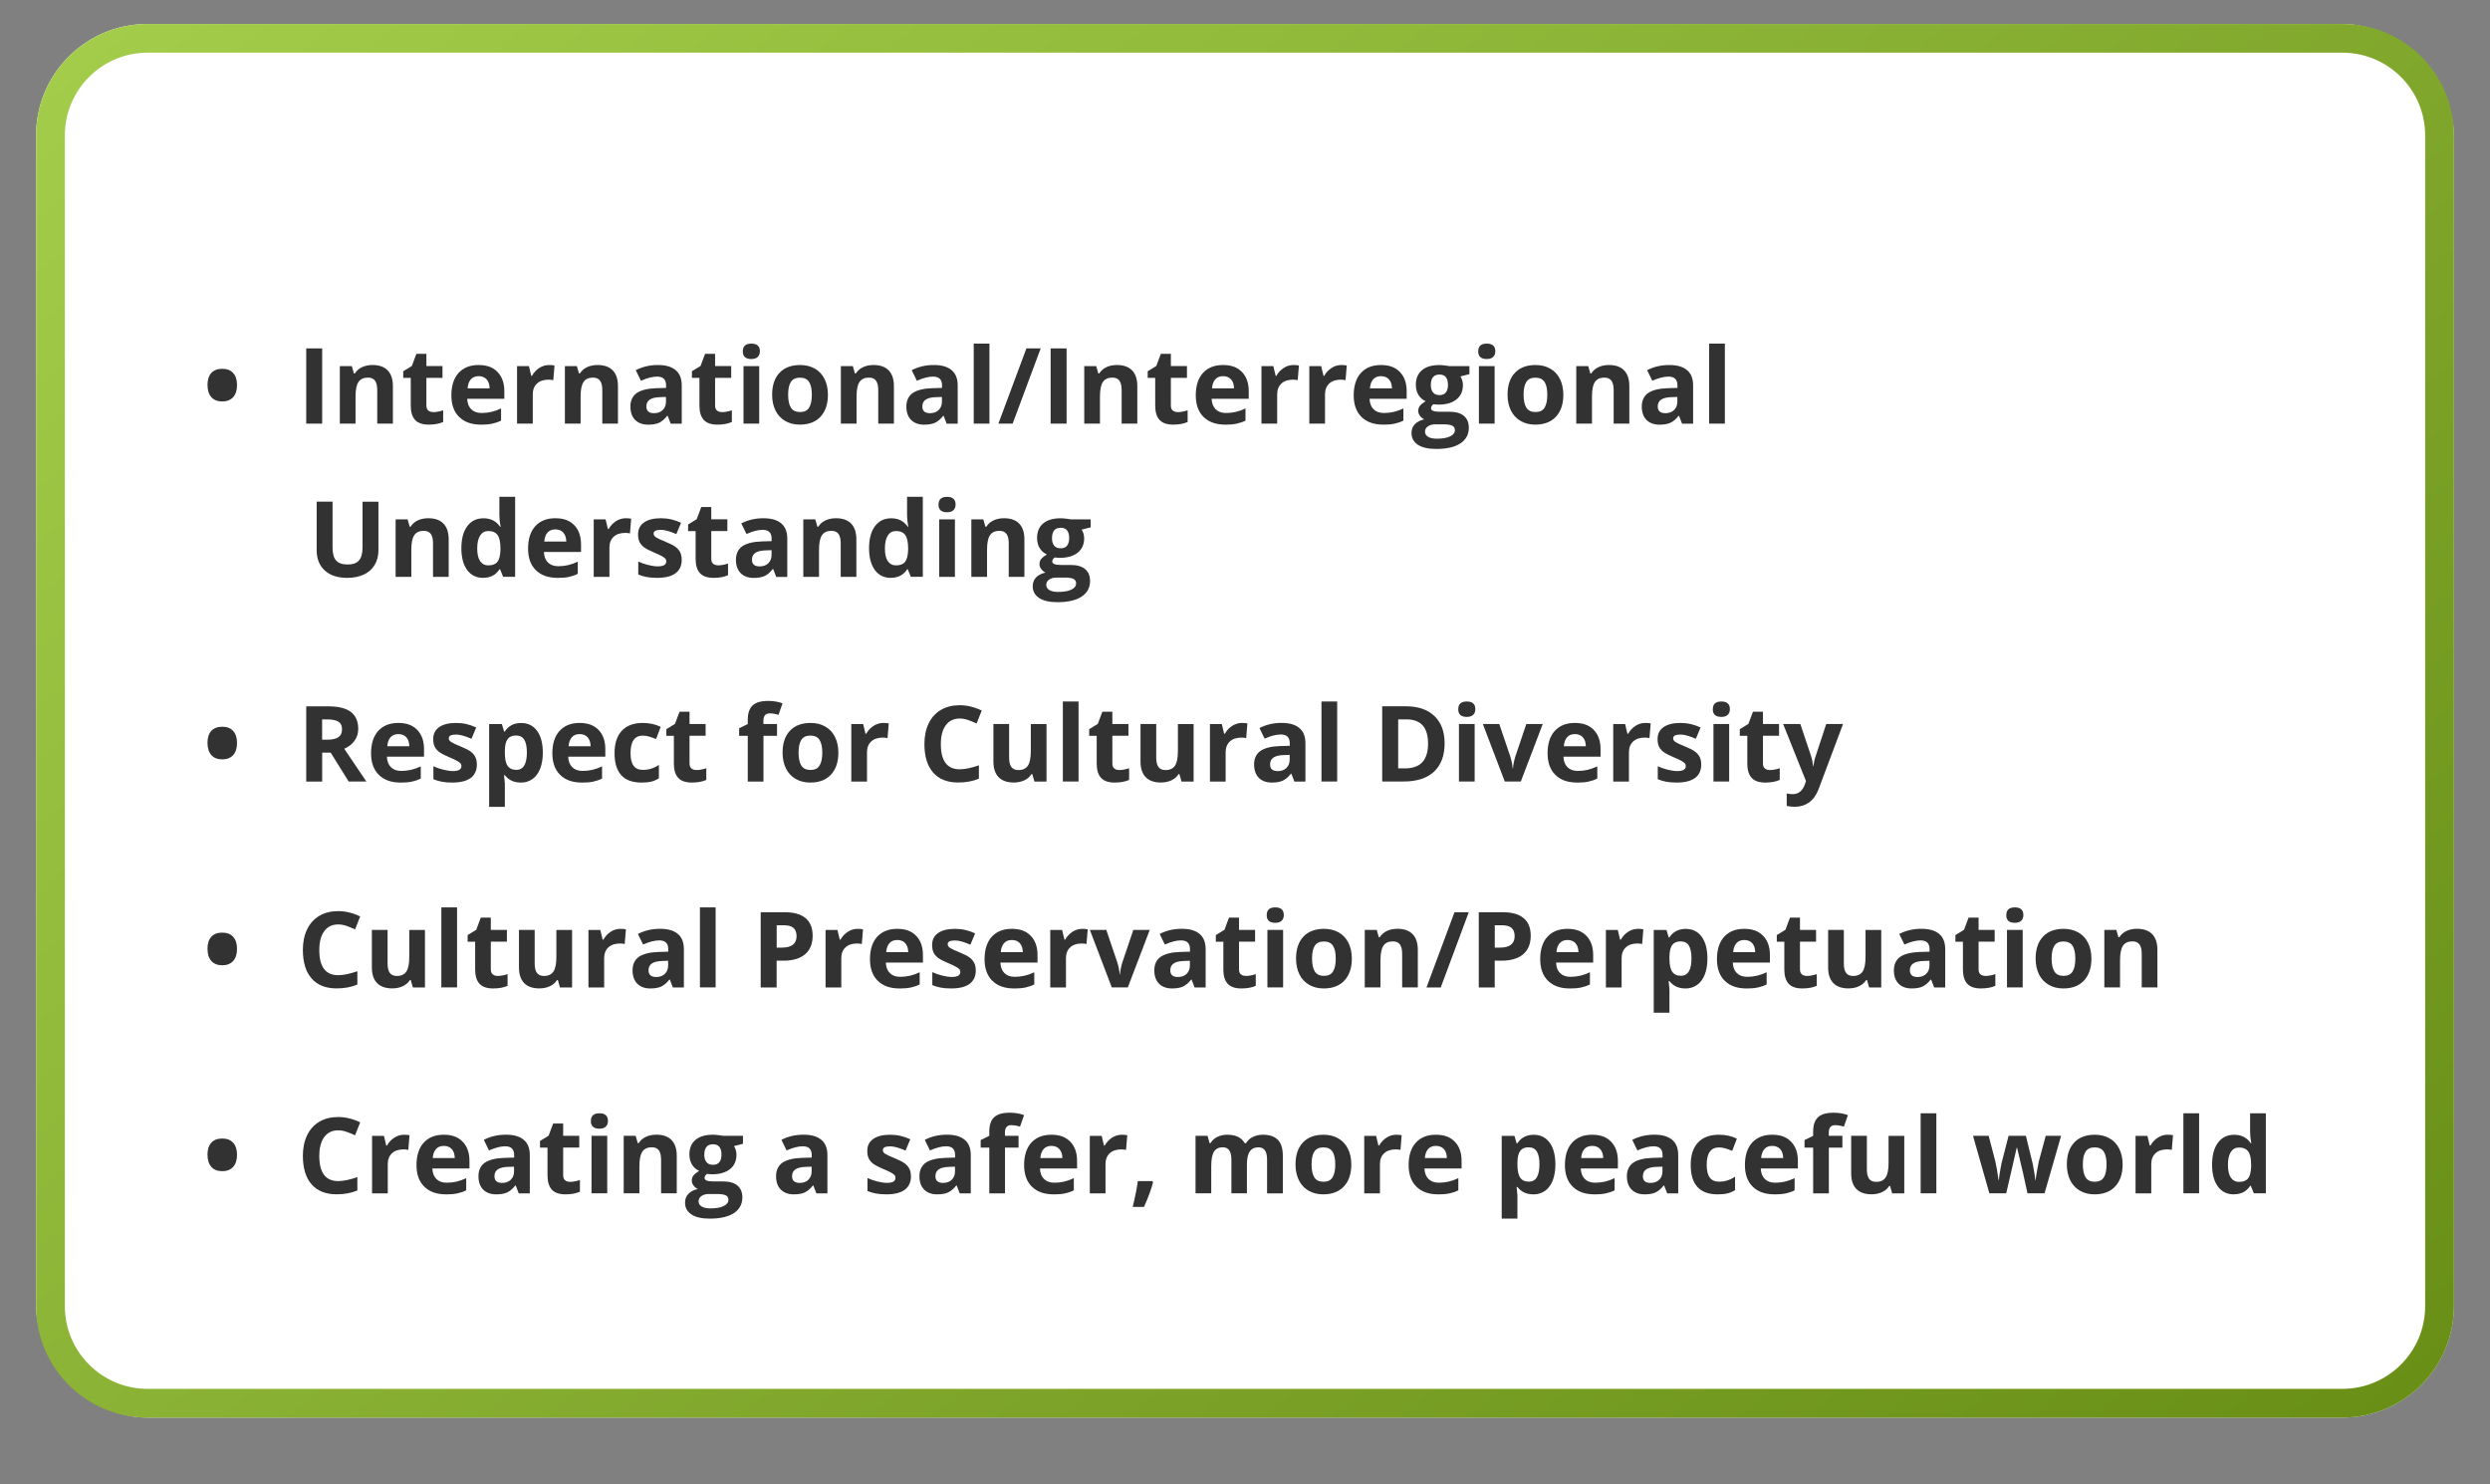 <?xml version="1.0" encoding="UTF-8"?><svg id="_レイヤー_1" xmlns="http://www.w3.org/2000/svg" xmlns:xlink="http://www.w3.org/1999/xlink" viewBox="0 0 520 310"><rect x="0" y="0" width="520" height="310" fill="#808080" stroke="none"/><defs><style>.cls-1{fill:url(#_名称未設定グラデーション_13);}.cls-1,.cls-2,.cls-3{stroke-width:0px;}.cls-2{fill:#323232;}.cls-3{fill:#fff;}</style><linearGradient id="_名称未設定グラデーション_13" x1="90.14" y1="-51.9" x2="429.86" y2="352.95" gradientUnits="userSpaceOnUse"><stop offset="0" stop-color="#a3cc4a"/><stop offset="1" stop-color="#698f17"/></linearGradient></defs><rect class="cls-3" x="7.53" y="5" width="504.93" height="291.05" rx="23.27" ry="23.27"/><path class="cls-1" d="M489.19,11c9.52,0,17.27,7.75,17.27,17.27v244.51c0,9.52-7.75,17.27-17.27,17.27H30.81c-9.52,0-17.27-7.75-17.27-17.27V28.27c0-9.52,7.75-17.27,17.27-17.27h458.39M489.19,5H30.81c-12.85,0-23.27,10.42-23.27,23.27v244.51c0,12.85,10.42,23.27,23.27,23.27h458.39c12.85,0,23.27-10.42,23.27-23.27V28.27c0-12.85-10.42-23.27-23.27-23.27h0Z"/><path class="cls-2" d="M43.33,80.43c0-1.1.26-1.95.79-2.53s1.29-.88,2.29-.88,1.74.29,2.28.88c.54.59.81,1.43.81,2.52s-.27,1.93-.81,2.53c-.54.59-1.3.89-2.27.89s-1.75-.3-2.28-.89c-.53-.6-.8-1.44-.8-2.53Z"/><path class="cls-2" d="M63.95,88.47v-15.71h3.33v15.71h-3.33Z"/><path class="cls-2" d="M82.06,88.47h-3.28v-7.01c0-.87-.15-1.52-.46-1.95-.31-.43-.8-.65-1.47-.65-.92,0-1.58.3-1.99.92-.41.61-.61,1.63-.61,3.04v5.65h-3.28v-12.01h2.5l.44,1.54h.18c.37-.58.87-1.02,1.51-1.32.64-.3,1.37-.45,2.19-.45,1.4,0,2.46.38,3.18,1.13s1.08,1.85,1.08,3.27v7.83Z"/><path class="cls-2" d="M90.49,86.07c.57,0,1.26-.12,2.06-.38v2.44c-.82.37-1.82.55-3.01.55-1.31,0-2.26-.33-2.86-.99-.6-.66-.9-1.65-.9-2.98v-5.79h-1.57v-1.39l1.8-1.1.95-2.54h2.09v2.56h3.36v2.46h-3.36v5.79c0,.47.13.81.39,1.03.26.22.61.33,1.04.33Z"/><path class="cls-2" d="M100.42,88.68c-1.93,0-3.44-.53-4.53-1.6-1.09-1.07-1.63-2.58-1.63-4.53s.5-3.57,1.51-4.67c1.01-1.1,2.4-1.65,4.17-1.65s3.02.48,3.96,1.45,1.42,2.3,1.42,4.01v1.59h-7.75c.04.93.31,1.66.83,2.18.52.52,1.24.79,2.17.79.72,0,1.41-.08,2.05-.23s1.32-.39,2.02-.72v2.54c-.57.29-1.19.5-1.84.64-.65.14-1.45.21-2.38.21ZM99.96,78.56c-.69,0-1.24.22-1.63.66-.39.44-.62,1.07-.68,1.88h4.6c-.01-.81-.23-1.43-.63-1.88-.41-.44-.96-.66-1.65-.66Z"/><path class="cls-2" d="M114.69,76.23c.44,0,.81.03,1.11.1l-.25,3.07c-.26-.07-.59-.11-.97-.11-1.05,0-1.86.27-2.44.81-.58.54-.88,1.29-.88,2.26v6.11h-3.28v-12.01h2.48l.48,2.02h.16c.37-.67.88-1.21,1.51-1.63.63-.41,1.32-.62,2.07-.62Z"/><path class="cls-2" d="M129.06,88.47h-3.28v-7.01c0-.87-.15-1.52-.46-1.95-.31-.43-.8-.65-1.47-.65-.92,0-1.58.3-1.99.92-.41.61-.61,1.63-.61,3.04v5.65h-3.28v-12.01h2.5l.44,1.54h.18c.37-.58.87-1.02,1.51-1.32.64-.3,1.37-.45,2.19-.45,1.4,0,2.46.38,3.18,1.13s1.08,1.85,1.08,3.27v7.83Z"/><path class="cls-2" d="M140.06,88.47l-.63-1.63h-.09c-.55.7-1.12,1.18-1.7,1.45-.58.27-1.34.4-2.28.4-1.15,0-2.06-.33-2.72-.99-.66-.66-.99-1.6-.99-2.81s.45-2.21,1.34-2.82c.89-.6,2.24-.94,4.03-1l2.08-.06v-.53c0-1.22-.62-1.83-1.87-1.83-.96,0-2.09.29-3.38.87l-1.08-2.21c1.38-.72,2.92-1.08,4.6-1.08s2.85.35,3.71,1.05c.86.7,1.29,1.77,1.29,3.2v8h-2.29ZM139.09,82.9l-1.27.04c-.95.03-1.66.2-2.13.52-.47.32-.7.79-.7,1.44,0,.92.53,1.39,1.59,1.39.76,0,1.37-.22,1.82-.66.45-.44.68-1.02.68-1.74v-.99Z"/><path class="cls-2" d="M150.78,86.07c.57,0,1.26-.12,2.06-.38v2.44c-.82.37-1.82.55-3.01.55-1.31,0-2.26-.33-2.86-.99-.6-.66-.9-1.65-.9-2.98v-5.79h-1.57v-1.39l1.8-1.1.95-2.54h2.09v2.56h3.36v2.46h-3.36v5.79c0,.47.13.81.39,1.03.26.22.61.33,1.04.33Z"/><path class="cls-2" d="M155.13,73.36c0-1.07.59-1.6,1.78-1.6s1.78.53,1.78,1.6c0,.51-.15.9-.45,1.19-.3.28-.74.43-1.34.43-1.19,0-1.78-.54-1.78-1.61ZM158.55,88.47h-3.28v-12.01h3.28v12.01Z"/><path class="cls-2" d="M172.9,82.44c0,1.96-.52,3.48-1.55,4.59-1.03,1.1-2.47,1.65-4.31,1.65-1.15,0-2.17-.25-3.05-.76-.88-.5-1.56-1.23-2.03-2.17s-.71-2.05-.71-3.31c0-1.96.51-3.49,1.54-4.58,1.02-1.09,2.46-1.63,4.32-1.63,1.15,0,2.17.25,3.05.75.88.5,1.56,1.22,2.03,2.16.47.94.71,2.04.71,3.3ZM164.59,82.44c0,1.19.2,2.09.58,2.7.39.61,1.03.91,1.91.91s1.5-.3,1.89-.91c.38-.61.57-1.51.57-2.7s-.19-2.08-.58-2.68c-.39-.59-1.02-.89-1.9-.89s-1.5.29-1.89.88c-.39.59-.58,1.48-.58,2.68Z"/><path class="cls-2" d="M186.69,88.47h-3.28v-7.01c0-.87-.15-1.52-.46-1.95-.31-.43-.8-.65-1.47-.65-.92,0-1.58.3-1.99.92-.41.61-.61,1.63-.61,3.04v5.65h-3.28v-12.01h2.5l.44,1.54h.18c.37-.58.87-1.02,1.51-1.32.64-.3,1.37-.45,2.19-.45,1.4,0,2.46.38,3.18,1.13s1.08,1.85,1.08,3.27v7.83Z"/><path class="cls-2" d="M197.69,88.47l-.63-1.63h-.09c-.55.7-1.12,1.18-1.7,1.45-.58.27-1.34.4-2.28.4-1.15,0-2.06-.33-2.72-.99-.66-.66-.99-1.6-.99-2.81s.45-2.21,1.34-2.82c.89-.6,2.24-.94,4.03-1l2.08-.06v-.53c0-1.22-.62-1.83-1.87-1.83-.96,0-2.09.29-3.38.87l-1.08-2.21c1.38-.72,2.92-1.08,4.6-1.08s2.85.35,3.71,1.05c.86.7,1.29,1.77,1.29,3.2v8h-2.29ZM196.72,82.9l-1.27.04c-.95.03-1.66.2-2.13.52-.47.32-.7.79-.7,1.44,0,.92.53,1.39,1.59,1.39.76,0,1.37-.22,1.82-.66.45-.44.68-1.02.68-1.74v-.99Z"/><path class="cls-2" d="M206.63,88.47h-3.28v-16.71h3.28v16.71Z"/><path class="cls-2" d="M217.33,72.76l-5.85,15.71h-2.98l5.85-15.71h2.98Z"/><path class="cls-2" d="M219.41,88.47v-15.71h3.33v15.71h-3.33Z"/><path class="cls-2" d="M237.52,88.47h-3.28v-7.01c0-.87-.15-1.52-.46-1.95-.31-.43-.8-.65-1.47-.65-.92,0-1.58.3-1.99.92-.41.61-.61,1.63-.61,3.04v5.65h-3.28v-12.01h2.5l.44,1.54h.18c.37-.58.87-1.02,1.51-1.32.64-.3,1.37-.45,2.19-.45,1.4,0,2.46.38,3.18,1.13s1.08,1.85,1.08,3.27v7.83Z"/><path class="cls-2" d="M245.96,86.07c.57,0,1.26-.12,2.06-.38v2.44c-.82.37-1.82.55-3.01.55-1.31,0-2.26-.33-2.86-.99-.6-.66-.9-1.65-.9-2.98v-5.79h-1.57v-1.39l1.8-1.1.95-2.54h2.09v2.56h3.36v2.46h-3.36v5.79c0,.47.13.81.39,1.03.26.22.61.33,1.04.33Z"/><path class="cls-2" d="M255.88,88.68c-1.93,0-3.44-.53-4.53-1.6-1.09-1.07-1.63-2.58-1.63-4.53s.5-3.57,1.51-4.67c1.01-1.1,2.4-1.65,4.17-1.65s3.02.48,3.96,1.45,1.42,2.3,1.42,4.01v1.59h-7.75c.04.93.31,1.66.83,2.18.52.52,1.24.79,2.17.79.72,0,1.41-.08,2.05-.23s1.32-.39,2.02-.72v2.54c-.57.29-1.19.5-1.84.64-.65.14-1.45.21-2.38.21ZM255.42,78.56c-.69,0-1.24.22-1.63.66-.39.44-.62,1.07-.68,1.88h4.6c-.01-.81-.23-1.43-.63-1.88-.41-.44-.96-.66-1.65-.66Z"/><path class="cls-2" d="M270.15,76.23c.44,0,.81.03,1.11.1l-.25,3.07c-.26-.07-.59-.11-.97-.11-1.05,0-1.86.27-2.44.81-.58.54-.88,1.29-.88,2.26v6.11h-3.28v-12.01h2.48l.48,2.02h.16c.37-.67.88-1.21,1.51-1.63.63-.41,1.32-.62,2.07-.62Z"/><path class="cls-2" d="M280.14,76.23c.44,0,.81.03,1.11.1l-.25,3.07c-.26-.07-.59-.11-.97-.11-1.05,0-1.86.27-2.44.81-.58.54-.88,1.29-.88,2.26v6.11h-3.28v-12.01h2.48l.48,2.02h.16c.37-.67.88-1.21,1.51-1.63.63-.41,1.32-.62,2.07-.62Z"/><path class="cls-2" d="M288.86,88.68c-1.93,0-3.44-.53-4.53-1.6-1.09-1.07-1.63-2.58-1.63-4.53s.5-3.57,1.51-4.67c1.01-1.1,2.4-1.65,4.17-1.65s3.02.48,3.96,1.45,1.42,2.3,1.42,4.01v1.59h-7.75c.04.93.31,1.66.83,2.18.52.52,1.24.79,2.17.79.72,0,1.41-.08,2.05-.23s1.32-.39,2.02-.72v2.54c-.57.29-1.19.5-1.84.64-.65.14-1.45.21-2.38.21ZM288.4,78.56c-.69,0-1.24.22-1.63.66-.39.44-.62,1.07-.68,1.88h4.6c-.01-.81-.23-1.43-.63-1.88-.41-.44-.96-.66-1.65-.66Z"/><path class="cls-2" d="M306.87,76.46v1.67l-1.88.48c.34.54.52,1.14.52,1.8,0,1.29-.45,2.29-1.35,3.01-.9.72-2.15,1.08-3.74,1.08l-.59-.03-.48-.05c-.34.26-.5.54-.5.86,0,.47.6.71,1.8.71h2.04c1.32,0,2.32.28,3.01.85.69.57,1.04,1.4,1.04,2.49,0,1.4-.59,2.49-1.76,3.27-1.17.77-2.85,1.16-5.04,1.16-1.68,0-2.96-.29-3.84-.88-.88-.58-1.33-1.4-1.33-2.46,0-.72.23-1.33.68-1.81.45-.49,1.11-.83,1.99-1.04-.34-.14-.63-.38-.88-.7s-.38-.67-.38-1.04c0-.46.13-.84.4-1.14.26-.3.65-.6,1.15-.9-.63-.27-1.13-.71-1.5-1.31-.37-.6-.55-1.31-.55-2.13,0-1.31.43-2.32,1.28-3.04.85-.72,2.07-1.07,3.65-1.07.34,0,.74.03,1.2.09.46.06.76.11.89.13h4.19ZM297.6,90.17c0,.45.22.81.65,1.06.43.26,1.04.39,1.82.39,1.17,0,2.09-.16,2.76-.48s1-.76,1-1.32c0-.45-.2-.76-.59-.94s-1-.26-1.83-.26h-1.7c-.6,0-1.1.14-1.51.42-.41.28-.61.66-.61,1.12ZM298.8,80.39c0,.65.15,1.17.45,1.55.3.38.75.57,1.36.57s1.07-.19,1.35-.57c.29-.38.43-.89.43-1.55,0-1.45-.59-2.17-1.78-2.17s-1.8.72-1.8,2.17Z"/><path class="cls-2" d="M308.71,73.36c0-1.07.59-1.6,1.78-1.6s1.78.53,1.78,1.6c0,.51-.15.9-.45,1.19-.3.28-.74.43-1.34.43-1.19,0-1.78-.54-1.78-1.61ZM312.13,88.47h-3.28v-12.01h3.28v12.01Z"/><path class="cls-2" d="M326.48,82.44c0,1.96-.52,3.48-1.55,4.59-1.03,1.1-2.47,1.65-4.31,1.65-1.15,0-2.17-.25-3.05-.76-.88-.5-1.56-1.23-2.03-2.17s-.71-2.05-.71-3.31c0-1.96.51-3.49,1.54-4.58,1.02-1.09,2.46-1.63,4.32-1.63,1.15,0,2.17.25,3.05.75.88.5,1.56,1.22,2.03,2.16.47.94.71,2.04.71,3.3ZM318.18,82.44c0,1.19.2,2.09.58,2.7.39.61,1.03.91,1.91.91s1.5-.3,1.89-.91c.38-.61.57-1.51.57-2.7s-.19-2.08-.58-2.68c-.39-.59-1.02-.89-1.9-.89s-1.5.29-1.89.88c-.39.59-.58,1.48-.58,2.68Z"/><path class="cls-2" d="M340.27,88.47h-3.28v-7.01c0-.87-.15-1.52-.46-1.95-.31-.43-.8-.65-1.47-.65-.92,0-1.58.3-1.99.92-.41.61-.61,1.63-.61,3.04v5.65h-3.28v-12.01h2.5l.44,1.54h.18c.37-.58.87-1.02,1.51-1.32.64-.3,1.37-.45,2.19-.45,1.4,0,2.46.38,3.18,1.13s1.08,1.85,1.08,3.27v7.83Z"/><path class="cls-2" d="M351.27,88.47l-.63-1.63h-.09c-.55.7-1.12,1.18-1.7,1.45-.58.27-1.34.4-2.28.4-1.15,0-2.06-.33-2.72-.99-.66-.66-.99-1.6-.99-2.81s.45-2.21,1.34-2.82c.89-.6,2.24-.94,4.03-1l2.08-.06v-.53c0-1.22-.62-1.83-1.87-1.83-.96,0-2.09.29-3.38.87l-1.08-2.21c1.38-.72,2.92-1.08,4.6-1.08s2.85.35,3.71,1.05c.86.7,1.29,1.77,1.29,3.2v8h-2.29ZM350.3,82.9l-1.27.04c-.95.03-1.66.2-2.13.52-.47.32-.7.79-.7,1.44,0,.92.53,1.39,1.59,1.39.76,0,1.37-.22,1.82-.66.45-.44.68-1.02.68-1.74v-.99Z"/><path class="cls-2" d="M360.21,88.47h-3.28v-16.71h3.28v16.71Z"/><path class="cls-2" d="M79.03,104.76v10.16c0,1.16-.26,2.18-.78,3.05-.52.88-1.27,1.54-2.25,2.01-.98.46-2.14.7-3.48.7-2.02,0-3.59-.52-4.71-1.55-1.12-1.03-1.68-2.45-1.68-4.25v-10.12h3.32v9.62c0,1.21.24,2.1.73,2.66.49.56,1.29.85,2.42.85s1.88-.29,2.37-.85c.49-.57.74-1.46.74-2.68v-9.59h3.32Z"/><path class="cls-2" d="M93.71,120.47h-3.28v-7.01c0-.87-.15-1.52-.46-1.95-.31-.43-.8-.65-1.47-.65-.92,0-1.58.3-1.99.92-.41.61-.61,1.63-.61,3.04v5.65h-3.28v-12.01h2.5l.44,1.54h.18c.37-.58.87-1.02,1.51-1.32.64-.3,1.37-.45,2.19-.45,1.4,0,2.46.38,3.18,1.13s1.08,1.85,1.08,3.27v7.83Z"/><path class="cls-2" d="M100.88,120.68c-1.41,0-2.52-.55-3.32-1.64-.81-1.1-1.21-2.62-1.21-4.55s.41-3.5,1.23-4.6c.82-1.1,1.95-1.65,3.39-1.65,1.51,0,2.66.59,3.46,1.76h.11c-.17-.9-.25-1.69-.25-2.4v-3.85h3.29v16.71h-2.51l-.63-1.56h-.14c-.75,1.18-1.88,1.77-3.41,1.77ZM102.03,118.07c.84,0,1.45-.24,1.84-.73.39-.49.6-1.31.64-2.48v-.35c0-1.29-.2-2.21-.6-2.77-.4-.56-1.04-.84-1.94-.84-.73,0-1.3.31-1.7.93-.4.62-.61,1.52-.61,2.7s.2,2.07.61,2.66c.41.59.99.89,1.75.89Z"/><path class="cls-2" d="M116.44,120.68c-1.93,0-3.44-.53-4.53-1.6-1.09-1.07-1.63-2.58-1.63-4.53s.5-3.57,1.51-4.67c1.01-1.1,2.4-1.65,4.17-1.65s3.02.48,3.96,1.45,1.42,2.3,1.42,4.01v1.59h-7.75c.04.93.31,1.66.83,2.18.52.52,1.24.79,2.17.79.72,0,1.41-.08,2.05-.23s1.32-.39,2.02-.72v2.54c-.57.29-1.19.5-1.84.64-.65.14-1.45.21-2.38.21ZM115.97,110.56c-.69,0-1.24.22-1.63.66-.39.44-.62,1.07-.68,1.88h4.6c-.01-.81-.23-1.43-.63-1.88-.41-.44-.96-.66-1.65-.66Z"/><path class="cls-2" d="M130.7,108.23c.44,0,.81.03,1.11.1l-.25,3.07c-.26-.07-.59-.11-.97-.11-1.05,0-1.86.27-2.44.81-.58.54-.88,1.29-.88,2.26v6.11h-3.28v-12.01h2.48l.48,2.02h.16c.37-.67.88-1.21,1.51-1.63.63-.41,1.32-.62,2.07-.62Z"/><path class="cls-2" d="M142.37,116.9c0,1.23-.43,2.17-1.28,2.81-.86.64-2.14.97-3.84.97-.87,0-1.62-.06-2.23-.18-.62-.12-1.19-.29-1.73-.52v-2.71c.61.29,1.29.53,2.06.72.76.19,1.43.29,2.01.29,1.19,0,1.78-.34,1.78-1.03,0-.26-.08-.47-.24-.63-.16-.16-.43-.34-.82-.55-.39-.2-.9-.44-1.55-.71-.92-.39-1.6-.75-2.04-1.07-.43-.33-.75-.71-.95-1.13-.2-.43-.29-.95-.29-1.57,0-1.07.41-1.89,1.24-2.48.83-.58,2-.88,3.52-.88s2.85.31,4.22.95l-.99,2.36c-.6-.26-1.16-.47-1.69-.63-.52-.16-1.06-.25-1.6-.25-.97,0-1.45.26-1.45.78,0,.29.16.55.47.76.31.21.99.53,2.05.96.94.38,1.63.73,2.06,1.06.44.33.76.71.97,1.14s.31.94.31,1.54Z"/><path class="cls-2" d="M149.98,118.07c.57,0,1.26-.12,2.06-.38v2.44c-.82.37-1.82.55-3.01.55-1.31,0-2.26-.33-2.86-.99-.6-.66-.9-1.65-.9-2.98v-5.79h-1.57v-1.39l1.8-1.1.95-2.54h2.09v2.56h3.36v2.46h-3.36v5.79c0,.47.13.81.39,1.03.26.22.61.33,1.04.33Z"/><path class="cls-2" d="M162.1,120.47l-.63-1.63h-.09c-.55.7-1.12,1.18-1.7,1.45-.58.27-1.34.4-2.28.4-1.15,0-2.06-.33-2.72-.99-.66-.66-.99-1.6-.99-2.81s.45-2.21,1.34-2.82c.89-.6,2.24-.94,4.03-1l2.08-.06v-.53c0-1.22-.62-1.83-1.87-1.83-.96,0-2.09.29-3.38.87l-1.08-2.21c1.38-.72,2.92-1.08,4.6-1.08s2.85.35,3.71,1.05c.86.7,1.29,1.77,1.29,3.2v8h-2.29ZM161.14,114.9l-1.27.04c-.95.03-1.66.2-2.13.52-.47.32-.7.79-.7,1.44,0,.92.53,1.39,1.59,1.39.76,0,1.37-.22,1.82-.66.45-.44.68-1.02.68-1.74v-.99Z"/><path class="cls-2" d="M178.85,120.47h-3.28v-7.01c0-.87-.15-1.52-.46-1.95-.31-.43-.8-.65-1.47-.65-.92,0-1.58.3-1.99.92-.41.61-.61,1.63-.61,3.04v5.65h-3.28v-12.01h2.5l.44,1.54h.18c.37-.58.87-1.02,1.51-1.32.64-.3,1.37-.45,2.19-.45,1.4,0,2.46.38,3.18,1.13s1.08,1.85,1.08,3.27v7.83Z"/><path class="cls-2" d="M186.02,120.68c-1.41,0-2.52-.55-3.32-1.64-.81-1.1-1.21-2.62-1.21-4.55s.41-3.5,1.23-4.6c.82-1.1,1.95-1.65,3.39-1.65,1.51,0,2.66.59,3.46,1.76h.11c-.17-.9-.25-1.69-.25-2.4v-3.85h3.29v16.71h-2.51l-.63-1.56h-.14c-.75,1.18-1.88,1.77-3.41,1.77ZM187.17,118.07c.84,0,1.45-.24,1.84-.73.39-.49.6-1.31.64-2.48v-.35c0-1.29-.2-2.21-.6-2.77-.4-.56-1.04-.84-1.94-.84-.73,0-1.3.31-1.7.93-.4.62-.61,1.52-.61,2.7s.2,2.07.61,2.66c.41.59.99.89,1.75.89Z"/><path class="cls-2" d="M196,105.36c0-1.07.59-1.6,1.78-1.6s1.78.53,1.78,1.6c0,.51-.15.9-.45,1.19-.3.28-.74.43-1.34.43-1.19,0-1.78-.54-1.78-1.61ZM199.42,120.47h-3.28v-12.01h3.28v12.01Z"/><path class="cls-2" d="M213.94,120.47h-3.28v-7.01c0-.87-.15-1.52-.46-1.95-.31-.43-.8-.65-1.47-.65-.92,0-1.58.3-1.99.92-.41.61-.61,1.63-.61,3.04v5.65h-3.28v-12.01h2.5l.44,1.54h.18c.37-.58.87-1.02,1.51-1.32.64-.3,1.37-.45,2.19-.45,1.4,0,2.46.38,3.18,1.13s1.08,1.85,1.08,3.27v7.83Z"/><path class="cls-2" d="M227.77,108.46v1.67l-1.88.48c.34.54.52,1.14.52,1.8,0,1.29-.45,2.29-1.35,3.01-.9.72-2.15,1.08-3.74,1.08l-.59-.03-.48-.05c-.34.26-.5.54-.5.86,0,.47.6.71,1.8.71h2.04c1.32,0,2.32.28,3.01.85.69.57,1.04,1.4,1.04,2.49,0,1.4-.59,2.49-1.76,3.27-1.17.77-2.85,1.16-5.04,1.16-1.68,0-2.96-.29-3.84-.88-.88-.58-1.33-1.4-1.33-2.46,0-.72.23-1.33.68-1.81.45-.49,1.11-.83,1.99-1.04-.34-.14-.63-.38-.88-.7s-.38-.67-.38-1.04c0-.46.13-.84.4-1.14.26-.3.65-.6,1.15-.9-.63-.27-1.13-.71-1.5-1.31-.37-.6-.55-1.31-.55-2.13,0-1.31.43-2.32,1.28-3.04.85-.72,2.07-1.07,3.65-1.07.34,0,.74.03,1.2.09.46.06.76.11.89.13h4.19ZM218.5,122.17c0,.45.22.81.65,1.06.43.26,1.04.39,1.82.39,1.17,0,2.09-.16,2.76-.48s1-.76,1-1.32c0-.45-.2-.76-.59-.94s-1-.26-1.83-.26h-1.7c-.6,0-1.1.14-1.51.42-.41.28-.61.66-.61,1.12ZM219.69,112.39c0,.65.15,1.17.45,1.55.3.38.75.57,1.36.57s1.07-.19,1.35-.57c.29-.38.43-.89.43-1.55,0-1.45-.59-2.17-1.78-2.17s-1.8.72-1.8,2.17Z"/><path class="cls-2" d="M43.33,155.18c0-1.1.26-1.95.79-2.53s1.29-.88,2.29-.88,1.74.29,2.28.88c.54.59.81,1.43.81,2.52s-.27,1.93-.81,2.53c-.54.59-1.3.89-2.27.89s-1.75-.3-2.28-.89c-.53-.6-.8-1.44-.8-2.53Z"/><path class="cls-2" d="M67.28,157.19v6.03h-3.33v-15.71h4.58c2.13,0,3.71.39,4.74,1.17s1.54,1.96,1.54,3.54c0,.92-.25,1.75-.76,2.46-.51.72-1.23,1.29-2.16,1.69,2.36,3.53,3.9,5.81,4.62,6.84h-3.7l-3.75-6.03h-1.77ZM67.28,154.48h1.07c1.05,0,1.83-.18,2.33-.53.5-.35.75-.9.75-1.65s-.26-1.27-.77-1.59c-.51-.31-1.3-.47-2.38-.47h-1.01v4.24Z"/><path class="cls-2" d="M83.65,163.43c-1.93,0-3.44-.53-4.53-1.6-1.09-1.07-1.63-2.58-1.63-4.53s.5-3.57,1.51-4.67c1.01-1.1,2.4-1.65,4.17-1.65s3.02.48,3.96,1.45,1.42,2.3,1.42,4.01v1.59h-7.75c.04.93.31,1.66.83,2.18.52.52,1.24.79,2.17.79.72,0,1.41-.08,2.05-.23s1.32-.39,2.02-.72v2.54c-.57.29-1.19.5-1.84.64-.65.14-1.45.21-2.38.21ZM83.19,153.31c-.69,0-1.24.22-1.63.66-.39.44-.62,1.07-.68,1.88h4.6c-.01-.81-.23-1.43-.63-1.88-.41-.44-.96-.66-1.65-.66Z"/><path class="cls-2" d="M99.59,159.65c0,1.23-.43,2.17-1.28,2.81-.86.64-2.14.97-3.84.97-.87,0-1.62-.06-2.23-.18-.62-.12-1.19-.29-1.73-.52v-2.71c.61.29,1.29.53,2.06.72.76.19,1.43.29,2.01.29,1.19,0,1.78-.34,1.78-1.03,0-.26-.08-.47-.24-.63-.16-.16-.43-.34-.82-.55-.39-.2-.9-.44-1.55-.71-.92-.39-1.6-.75-2.04-1.07-.43-.33-.75-.71-.95-1.13-.2-.43-.29-.95-.29-1.57,0-1.07.41-1.89,1.24-2.48.83-.58,2-.88,3.52-.88s2.85.31,4.22.95l-.99,2.36c-.6-.26-1.16-.47-1.69-.63-.52-.16-1.06-.25-1.6-.25-.97,0-1.45.26-1.45.78,0,.29.16.55.47.76.31.21.99.53,2.05.96.94.38,1.63.73,2.06,1.06.44.33.76.71.97,1.14s.31.94.31,1.54Z"/><path class="cls-2" d="M108.75,163.43c-1.41,0-2.52-.51-3.32-1.54h-.17c.11,1,.17,1.58.17,1.74v4.87h-3.28v-17.29h2.66l.46,1.56h.15c.77-1.19,1.9-1.78,3.41-1.78,1.42,0,2.53.55,3.33,1.64s1.2,2.62,1.2,4.57c0,1.28-.19,2.39-.56,3.34-.38.95-.91,1.67-1.61,2.16s-1.51.74-2.45.74ZM107.78,153.6c-.81,0-1.4.25-1.77.75s-.57,1.32-.58,2.46v.36c0,1.29.19,2.21.58,2.77.38.56.99.84,1.82.84,1.47,0,2.2-1.21,2.2-3.63,0-1.18-.18-2.07-.54-2.66-.36-.59-.93-.88-1.7-.88Z"/><path class="cls-2" d="M121.51,163.43c-1.93,0-3.44-.53-4.53-1.6-1.09-1.07-1.63-2.58-1.63-4.53s.5-3.57,1.51-4.67c1.01-1.1,2.4-1.65,4.17-1.65s3.02.48,3.96,1.45,1.42,2.3,1.42,4.01v1.59h-7.75c.04.93.31,1.66.83,2.18.52.52,1.24.79,2.17.79.72,0,1.41-.08,2.05-.23s1.32-.39,2.02-.72v2.54c-.57.29-1.19.5-1.84.64-.65.14-1.45.21-2.38.21ZM121.05,153.31c-.69,0-1.24.22-1.63.66-.39.44-.62,1.07-.68,1.88h4.6c-.01-.81-.23-1.43-.63-1.88-.41-.44-.96-.66-1.65-.66Z"/><path class="cls-2" d="M133.95,163.43c-3.74,0-5.61-2.05-5.61-6.15,0-2.04.51-3.6,1.53-4.68,1.02-1.08,2.47-1.62,4.37-1.62,1.39,0,2.64.27,3.74.82l-.97,2.54c-.52-.21-1-.38-1.44-.51-.44-.13-.89-.2-1.33-.2-1.7,0-2.56,1.21-2.56,3.63s.85,3.52,2.56,3.52c.63,0,1.21-.08,1.75-.25.54-.17,1.07-.43,1.61-.79v2.8c-.53.34-1.07.57-1.61.7-.54.13-1.22.19-2.05.19Z"/><path class="cls-2" d="M145.44,160.82c.57,0,1.26-.12,2.06-.38v2.44c-.82.37-1.82.55-3.01.55-1.31,0-2.26-.33-2.86-.99-.6-.66-.9-1.65-.9-2.98v-5.79h-1.57v-1.39l1.8-1.1.95-2.54h2.09v2.56h3.36v2.46h-3.36v5.79c0,.47.13.81.39,1.03.26.22.61.33,1.04.33Z"/><path class="cls-2" d="M162.28,153.67h-2.84v9.55h-3.28v-9.55h-1.8v-1.58l1.8-.88v-.88c0-1.37.34-2.37,1.01-3,.67-.63,1.75-.95,3.23-.95,1.13,0,2.14.17,3.02.5l-.84,2.41c-.66-.21-1.27-.31-1.83-.31-.47,0-.8.14-1.01.41-.21.28-.31.63-.31,1.06v.75h2.84v2.46Z"/><path class="cls-2" d="M175.08,157.19c0,1.96-.52,3.48-1.55,4.59-1.03,1.1-2.47,1.65-4.31,1.65-1.15,0-2.17-.25-3.05-.76-.88-.5-1.56-1.23-2.03-2.17s-.71-2.05-.71-3.31c0-1.96.51-3.49,1.54-4.58,1.02-1.09,2.46-1.63,4.32-1.63,1.15,0,2.17.25,3.05.75.88.5,1.56,1.22,2.03,2.16.47.94.71,2.04.71,3.3ZM166.77,157.19c0,1.19.2,2.09.58,2.7.39.61,1.03.91,1.91.91s1.5-.3,1.89-.91c.38-.61.57-1.51.57-2.7s-.19-2.08-.58-2.68c-.39-.59-1.02-.89-1.9-.89s-1.5.29-1.89.88c-.39.59-.58,1.48-.58,2.68Z"/><path class="cls-2" d="M184.49,150.98c.44,0,.81.03,1.11.1l-.25,3.07c-.26-.07-.59-.11-.97-.11-1.05,0-1.86.27-2.44.81-.58.54-.88,1.29-.88,2.26v6.11h-3.28v-12.01h2.48l.48,2.02h.16c.37-.67.88-1.21,1.51-1.63.63-.41,1.32-.62,2.07-.62Z"/><path class="cls-2" d="M200.42,150.06c-1.25,0-2.22.47-2.91,1.41s-1.03,2.25-1.03,3.94c0,3.5,1.31,5.25,3.94,5.25,1.1,0,2.44-.28,4.01-.83v2.79c-1.29.54-2.73.8-4.32.8-2.28,0-4.03-.69-5.24-2.08-1.21-1.39-1.82-3.38-1.82-5.97,0-1.63.3-3.06.89-4.29.59-1.23,1.45-2.17,2.56-2.82,1.11-.66,2.42-.98,3.92-.98s3.06.37,4.6,1.11l-1.07,2.71c-.59-.28-1.18-.52-1.77-.73-.59-.21-1.18-.31-1.75-.31Z"/><path class="cls-2" d="M216.02,163.21l-.44-1.54h-.17c-.35.56-.85.99-1.49,1.29-.64.3-1.38.46-2.2.46-1.41,0-2.47-.38-3.19-1.13s-1.07-1.84-1.07-3.26v-7.83h3.28v7.02c0,.87.15,1.52.46,1.95s.8.65,1.47.65c.92,0,1.58-.31,1.99-.92.41-.61.61-1.63.61-3.04v-5.65h3.28v12.01h-2.51Z"/><path class="cls-2" d="M225.24,163.21h-3.28v-16.71h3.28v16.71Z"/><path class="cls-2" d="M233.74,160.82c.57,0,1.26-.12,2.06-.38v2.44c-.82.37-1.82.55-3.01.55-1.31,0-2.26-.33-2.86-.99-.6-.66-.9-1.65-.9-2.98v-5.79h-1.57v-1.39l1.8-1.1.95-2.54h2.09v2.56h3.36v2.46h-3.36v5.79c0,.47.13.81.39,1.03.26.22.61.33,1.04.33Z"/><path class="cls-2" d="M246.74,163.21l-.44-1.54h-.17c-.35.56-.85.99-1.49,1.29-.64.3-1.38.46-2.2.46-1.41,0-2.47-.38-3.19-1.13s-1.07-1.84-1.07-3.26v-7.83h3.28v7.02c0,.87.15,1.52.46,1.95s.8.65,1.47.65c.92,0,1.58-.31,1.99-.92.41-.61.61-1.63.61-3.04v-5.65h3.28v12.01h-2.51Z"/><path class="cls-2" d="M259.39,150.98c.44,0,.81.03,1.11.1l-.25,3.07c-.26-.07-.59-.11-.97-.11-1.05,0-1.86.27-2.44.81-.58.54-.88,1.29-.88,2.26v6.11h-3.28v-12.01h2.48l.48,2.02h.16c.37-.67.88-1.21,1.51-1.63.63-.41,1.32-.62,2.07-.62Z"/><path class="cls-2" d="M270.31,163.21l-.63-1.63h-.09c-.55.7-1.12,1.18-1.7,1.45-.58.27-1.34.4-2.28.4-1.15,0-2.06-.33-2.72-.99-.66-.66-.99-1.6-.99-2.81s.45-2.21,1.34-2.82c.89-.6,2.24-.94,4.03-1l2.08-.06v-.53c0-1.22-.62-1.83-1.87-1.83-.96,0-2.09.29-3.38.87l-1.08-2.21c1.38-.72,2.92-1.08,4.6-1.08s2.85.35,3.71,1.05c.86.7,1.29,1.77,1.29,3.2v8h-2.29ZM269.34,157.65l-1.27.04c-.95.03-1.66.2-2.13.52-.47.32-.7.79-.7,1.44,0,.92.53,1.39,1.59,1.39.76,0,1.37-.22,1.82-.66.45-.44.68-1.02.68-1.74v-.99Z"/><path class="cls-2" d="M279.25,163.21h-3.28v-16.71h3.28v16.71Z"/><path class="cls-2" d="M301.69,155.21c0,2.58-.74,4.56-2.21,5.94-1.47,1.38-3.6,2.06-6.38,2.06h-4.45v-15.71h4.93c2.56,0,4.55.68,5.97,2.03s2.13,3.24,2.13,5.67ZM298.23,155.3c0-3.37-1.49-5.06-4.47-5.06h-1.77v10.23h1.43c3.21,0,4.81-1.72,4.81-5.17Z"/><path class="cls-2" d="M304.54,148.1c0-1.07.59-1.6,1.78-1.6s1.78.53,1.78,1.6c0,.51-.15.9-.45,1.19-.3.28-.74.43-1.34.43-1.19,0-1.78-.54-1.78-1.61ZM307.96,163.21h-3.28v-12.01h3.28v12.01Z"/><path class="cls-2" d="M314.25,163.21l-4.58-12.01h3.43l2.32,6.84c.26.87.42,1.69.48,2.46h.06c.04-.69.2-1.51.48-2.46l2.31-6.84h3.43l-4.58,12.01h-3.36Z"/><path class="cls-2" d="M329.35,163.43c-1.93,0-3.44-.53-4.53-1.6-1.09-1.07-1.63-2.58-1.63-4.53s.5-3.57,1.51-4.67c1.01-1.1,2.4-1.65,4.17-1.65s3.02.48,3.96,1.45,1.42,2.3,1.42,4.01v1.59h-7.75c.04.93.31,1.66.83,2.18.52.52,1.24.79,2.17.79.72,0,1.41-.08,2.05-.23s1.32-.39,2.02-.72v2.54c-.57.29-1.19.5-1.84.64-.65.14-1.45.21-2.38.21ZM328.89,153.31c-.69,0-1.24.22-1.63.66-.39.44-.62,1.07-.68,1.88h4.6c-.01-.81-.23-1.43-.63-1.88-.41-.44-.96-.66-1.65-.66Z"/><path class="cls-2" d="M343.61,150.98c.44,0,.81.03,1.11.1l-.25,3.07c-.26-.07-.59-.11-.97-.11-1.05,0-1.86.27-2.44.81-.58.54-.88,1.29-.88,2.26v6.11h-3.28v-12.01h2.48l.48,2.02h.16c.37-.67.88-1.21,1.51-1.63.63-.41,1.32-.62,2.07-.62Z"/><path class="cls-2" d="M355.28,159.65c0,1.23-.43,2.17-1.28,2.81-.86.64-2.14.97-3.84.97-.87,0-1.62-.06-2.23-.18-.62-.12-1.19-.29-1.73-.52v-2.71c.61.29,1.29.53,2.06.72.76.19,1.43.29,2.01.29,1.19,0,1.78-.34,1.78-1.03,0-.26-.08-.47-.24-.63-.16-.16-.43-.34-.82-.55-.39-.2-.9-.44-1.55-.71-.92-.39-1.6-.75-2.04-1.07-.43-.33-.75-.71-.95-1.13-.2-.43-.29-.95-.29-1.57,0-1.07.41-1.89,1.24-2.48.83-.58,2-.88,3.52-.88s2.85.31,4.22.95l-.99,2.36c-.6-.26-1.16-.47-1.69-.63-.52-.16-1.06-.25-1.6-.25-.97,0-1.45.26-1.45.78,0,.29.16.55.47.76.31.21.99.53,2.05.96.94.38,1.63.73,2.06,1.06.44.33.76.71.97,1.14s.31.94.31,1.54Z"/><path class="cls-2" d="M357.7,148.1c0-1.07.59-1.6,1.78-1.6s1.78.53,1.78,1.6c0,.51-.15.9-.45,1.19-.3.28-.74.43-1.34.43-1.19,0-1.78-.54-1.78-1.61ZM361.11,163.21h-3.28v-12.01h3.28v12.01Z"/><path class="cls-2" d="M369.61,160.82c.57,0,1.26-.12,2.06-.38v2.44c-.82.37-1.82.55-3.01.55-1.31,0-2.26-.33-2.86-.99-.6-.66-.9-1.65-.9-2.98v-5.79h-1.57v-1.39l1.8-1.1.95-2.54h2.09v2.56h3.36v2.46h-3.36v5.79c0,.47.13.81.39,1.03.26.22.61.33,1.04.33Z"/><path class="cls-2" d="M372.38,151.2h3.59l2.27,6.76c.19.59.33,1.28.4,2.08h.06c.08-.74.23-1.43.46-2.08l2.22-6.76h3.51l-5.08,13.55c-.47,1.25-1.13,2.19-1.99,2.81-.86.62-1.87.93-3.02.93-.57,0-1.12-.06-1.67-.18v-2.6c.39.09.82.14,1.29.14.58,0,1.09-.18,1.52-.53.43-.36.77-.89,1.02-1.61l.19-.59-4.77-11.92Z"/><path class="cls-2" d="M43.33,198.18c0-1.1.26-1.95.79-2.53s1.29-.88,2.29-.88,1.74.29,2.28.88c.54.59.81,1.43.81,2.52s-.27,1.93-.81,2.53c-.54.59-1.3.89-2.27.89s-1.75-.3-2.28-.89c-.53-.6-.8-1.44-.8-2.53Z"/><path class="cls-2" d="M70.62,193.06c-1.25,0-2.22.47-2.91,1.41s-1.03,2.25-1.03,3.94c0,3.5,1.31,5.25,3.94,5.25,1.1,0,2.44-.28,4.01-.83v2.79c-1.29.54-2.73.8-4.32.8-2.28,0-4.03-.69-5.24-2.08-1.21-1.39-1.82-3.38-1.82-5.97,0-1.63.3-3.06.89-4.29.59-1.23,1.45-2.17,2.56-2.82,1.11-.66,2.42-.98,3.92-.98s3.06.37,4.6,1.11l-1.07,2.71c-.59-.28-1.18-.52-1.77-.73-.59-.21-1.18-.31-1.75-.31Z"/><path class="cls-2" d="M86.22,206.21l-.44-1.54h-.17c-.35.56-.85.99-1.49,1.29-.64.3-1.38.46-2.2.46-1.41,0-2.47-.38-3.19-1.13s-1.07-1.84-1.07-3.26v-7.83h3.28v7.02c0,.87.15,1.52.46,1.95s.8.65,1.47.65c.92,0,1.58-.31,1.99-.92.41-.61.61-1.63.61-3.04v-5.65h3.28v12.01h-2.51Z"/><path class="cls-2" d="M95.45,206.21h-3.28v-16.71h3.28v16.71Z"/><path class="cls-2" d="M103.94,203.82c.57,0,1.26-.12,2.06-.38v2.44c-.82.37-1.82.55-3.01.55-1.31,0-2.26-.33-2.86-.99-.6-.66-.9-1.65-.9-2.98v-5.79h-1.57v-1.39l1.8-1.1.95-2.54h2.09v2.56h3.36v2.46h-3.36v5.79c0,.47.13.81.39,1.03.26.22.61.33,1.04.33Z"/><path class="cls-2" d="M116.94,206.21l-.44-1.54h-.17c-.35.56-.85.99-1.49,1.29-.64.3-1.38.46-2.2.46-1.41,0-2.47-.38-3.19-1.13s-1.07-1.84-1.07-3.26v-7.83h3.28v7.02c0,.87.15,1.52.46,1.95s.8.65,1.47.65c.92,0,1.58-.31,1.99-.92.41-.61.61-1.63.61-3.04v-5.65h3.28v12.01h-2.51Z"/><path class="cls-2" d="M129.6,193.98c.44,0,.81.03,1.11.1l-.25,3.07c-.26-.07-.59-.11-.97-.11-1.05,0-1.86.27-2.44.81-.58.54-.88,1.29-.88,2.26v6.11h-3.28v-12.01h2.48l.48,2.02h.16c.37-.67.88-1.21,1.51-1.63.63-.41,1.32-.62,2.07-.62Z"/><path class="cls-2" d="M140.51,206.21l-.63-1.63h-.09c-.55.7-1.12,1.18-1.7,1.45-.58.27-1.34.4-2.28.4-1.15,0-2.06-.33-2.72-.99-.66-.66-.99-1.6-.99-2.81s.45-2.21,1.34-2.82c.89-.6,2.24-.94,4.03-1l2.08-.06v-.53c0-1.22-.62-1.83-1.87-1.83-.96,0-2.09.29-3.38.87l-1.08-2.21c1.38-.72,2.92-1.08,4.6-1.08s2.85.35,3.71,1.05c.86.7,1.29,1.77,1.29,3.2v8h-2.29ZM139.54,200.65l-1.27.04c-.95.03-1.66.2-2.13.52-.47.32-.7.79-.7,1.44,0,.92.53,1.39,1.59,1.39.76,0,1.37-.22,1.82-.66.45-.44.68-1.02.68-1.74v-.99Z"/><path class="cls-2" d="M149.45,206.21h-3.28v-16.71h3.28v16.71Z"/><path class="cls-2" d="M169.71,195.41c0,1.69-.53,2.98-1.58,3.88-1.06.89-2.56,1.34-4.51,1.34h-1.43v5.59h-3.33v-15.71h5.02c1.91,0,3.35.41,4.34,1.23.99.82,1.49,2.04,1.49,3.67ZM162.19,197.9h1.1c1.02,0,1.79-.2,2.3-.61.51-.4.76-.99.76-1.77s-.21-1.36-.64-1.73c-.43-.37-1.09-.56-2-.56h-1.51v4.66Z"/><path class="cls-2" d="M179.12,193.98c.44,0,.81.03,1.11.1l-.25,3.07c-.26-.07-.59-.11-.97-.11-1.05,0-1.86.27-2.44.81-.58.54-.88,1.29-.88,2.26v6.11h-3.28v-12.01h2.48l.48,2.02h.16c.37-.67.88-1.21,1.51-1.63.63-.41,1.32-.62,2.07-.62Z"/><path class="cls-2" d="M187.84,206.43c-1.93,0-3.44-.53-4.53-1.6-1.09-1.07-1.63-2.58-1.63-4.53s.5-3.57,1.51-4.67c1.01-1.1,2.4-1.65,4.17-1.65s3.02.48,3.96,1.45,1.42,2.3,1.42,4.01v1.59h-7.75c.04.93.31,1.66.83,2.18.52.52,1.24.79,2.17.79.72,0,1.41-.08,2.05-.23s1.32-.39,2.02-.72v2.54c-.57.29-1.19.5-1.84.64-.65.14-1.45.21-2.38.21ZM187.38,196.31c-.69,0-1.24.22-1.63.66-.39.44-.62,1.07-.68,1.88h4.6c-.01-.81-.23-1.43-.63-1.88-.41-.44-.96-.66-1.65-.66Z"/><path class="cls-2" d="M203.78,202.65c0,1.23-.43,2.17-1.28,2.81-.86.64-2.14.97-3.84.97-.87,0-1.62-.06-2.23-.18-.62-.12-1.19-.29-1.73-.52v-2.71c.61.29,1.29.53,2.06.72.76.19,1.43.29,2.01.29,1.19,0,1.78-.34,1.78-1.03,0-.26-.08-.47-.24-.63-.16-.16-.43-.34-.82-.55-.39-.2-.9-.44-1.55-.71-.92-.39-1.6-.75-2.04-1.07-.43-.33-.75-.71-.95-1.13-.2-.43-.29-.95-.29-1.57,0-1.07.41-1.89,1.24-2.48.83-.58,2-.88,3.52-.88s2.85.31,4.22.95l-.99,2.36c-.6-.26-1.16-.47-1.69-.63-.52-.16-1.06-.25-1.6-.25-.97,0-1.45.26-1.45.78,0,.29.16.55.47.76.31.21.99.53,2.05.96.94.38,1.63.73,2.06,1.06.44.33.76.71.97,1.14s.31.94.31,1.54Z"/><path class="cls-2" d="M211.77,206.43c-1.93,0-3.44-.53-4.53-1.6-1.09-1.07-1.63-2.58-1.63-4.53s.5-3.57,1.51-4.67c1.01-1.1,2.4-1.65,4.17-1.65s3.02.48,3.96,1.45,1.42,2.3,1.42,4.01v1.59h-7.75c.04.93.31,1.66.83,2.18.52.52,1.24.79,2.17.79.72,0,1.41-.08,2.05-.23s1.32-.39,2.02-.72v2.54c-.57.29-1.19.5-1.84.64-.65.14-1.45.21-2.38.21ZM211.31,196.31c-.69,0-1.24.22-1.63.66-.39.44-.62,1.07-.68,1.88h4.6c-.01-.81-.23-1.43-.63-1.88-.41-.44-.96-.66-1.65-.66Z"/><path class="cls-2" d="M226.04,193.98c.44,0,.81.03,1.11.1l-.25,3.07c-.26-.07-.59-.11-.97-.11-1.05,0-1.86.27-2.44.81-.58.54-.88,1.29-.88,2.26v6.11h-3.28v-12.01h2.48l.48,2.02h.16c.37-.67.88-1.21,1.51-1.63.63-.41,1.32-.62,2.07-.62Z"/><path class="cls-2" d="M232.18,206.21l-4.58-12.01h3.43l2.32,6.84c.26.87.42,1.69.48,2.46h.06c.04-.69.2-1.51.48-2.46l2.31-6.84h3.43l-4.58,12.01h-3.36Z"/><path class="cls-2" d="M249.47,206.21l-.63-1.63h-.09c-.55.7-1.12,1.18-1.7,1.45-.58.27-1.34.4-2.28.4-1.15,0-2.06-.33-2.72-.99-.66-.66-.99-1.6-.99-2.81s.45-2.21,1.34-2.82c.89-.6,2.24-.94,4.03-1l2.08-.06v-.53c0-1.22-.62-1.83-1.87-1.83-.96,0-2.09.29-3.38.87l-1.08-2.21c1.38-.72,2.92-1.08,4.6-1.08s2.85.35,3.71,1.05c.86.7,1.29,1.77,1.29,3.2v8h-2.29ZM248.5,200.65l-1.27.04c-.95.03-1.66.2-2.13.52-.47.32-.7.79-.7,1.44,0,.92.53,1.39,1.59,1.39.76,0,1.37-.22,1.82-.66.45-.44.68-1.02.68-1.74v-.99Z"/><path class="cls-2" d="M260.19,203.82c.57,0,1.26-.12,2.06-.38v2.44c-.82.37-1.82.55-3.01.55-1.31,0-2.26-.33-2.86-.99-.6-.66-.9-1.65-.9-2.98v-5.79h-1.57v-1.39l1.8-1.1.95-2.54h2.09v2.56h3.36v2.46h-3.36v5.79c0,.47.13.81.39,1.03.26.22.61.33,1.04.33Z"/><path class="cls-2" d="M264.54,191.1c0-1.07.59-1.6,1.78-1.6s1.78.53,1.78,1.6c0,.51-.15.9-.45,1.19-.3.28-.74.43-1.34.43-1.19,0-1.78-.54-1.78-1.61ZM267.96,206.21h-3.28v-12.01h3.28v12.01Z"/><path class="cls-2" d="M282.31,200.19c0,1.96-.52,3.48-1.55,4.59-1.03,1.1-2.47,1.65-4.31,1.65-1.15,0-2.17-.25-3.05-.76-.88-.5-1.56-1.23-2.03-2.17s-.71-2.05-.71-3.31c0-1.96.51-3.49,1.54-4.58,1.02-1.09,2.46-1.63,4.32-1.63,1.15,0,2.17.25,3.05.75.88.5,1.56,1.22,2.03,2.16.47.94.71,2.04.71,3.3ZM274,200.19c0,1.19.2,2.09.58,2.7.39.61,1.03.91,1.91.91s1.5-.3,1.89-.91c.38-.61.57-1.51.57-2.7s-.19-2.08-.58-2.68c-.39-.59-1.02-.89-1.9-.89s-1.5.29-1.89.88c-.39.59-.58,1.48-.58,2.68Z"/><path class="cls-2" d="M296.1,206.21h-3.28v-7.01c0-.87-.15-1.52-.46-1.95-.31-.43-.8-.65-1.47-.65-.92,0-1.58.3-1.99.92-.41.61-.61,1.63-.61,3.04v5.65h-3.28v-12.01h2.5l.44,1.54h.18c.37-.58.87-1.02,1.51-1.32.64-.3,1.37-.45,2.19-.45,1.4,0,2.46.38,3.18,1.13s1.08,1.85,1.08,3.27v7.83Z"/><path class="cls-2" d="M306.73,190.51l-5.85,15.71h-2.98l5.85-15.71h2.98Z"/><path class="cls-2" d="M319.67,195.41c0,1.69-.53,2.98-1.58,3.88-1.06.89-2.56,1.34-4.51,1.34h-1.43v5.59h-3.33v-15.71h5.02c1.91,0,3.35.41,4.34,1.23.99.82,1.49,2.04,1.49,3.67ZM312.15,197.9h1.1c1.02,0,1.79-.2,2.3-.61.51-.4.76-.99.76-1.77s-.21-1.36-.64-1.73c-.43-.37-1.09-.56-2-.56h-1.51v4.66Z"/><path class="cls-2" d="M327.81,206.43c-1.93,0-3.44-.53-4.53-1.6-1.09-1.07-1.63-2.58-1.63-4.53s.5-3.57,1.51-4.67c1.01-1.1,2.4-1.65,4.17-1.65s3.02.48,3.96,1.45,1.42,2.3,1.42,4.01v1.59h-7.75c.04.93.31,1.66.83,2.18.52.52,1.24.79,2.17.79.72,0,1.41-.08,2.05-.23s1.32-.39,2.02-.72v2.54c-.57.29-1.19.5-1.84.64-.65.14-1.45.21-2.38.21ZM327.35,196.31c-.69,0-1.24.22-1.63.66-.39.44-.62,1.07-.68,1.88h4.6c-.01-.81-.23-1.43-.63-1.88-.41-.44-.96-.66-1.65-.66Z"/><path class="cls-2" d="M342.08,193.98c.44,0,.81.03,1.11.1l-.25,3.07c-.26-.07-.59-.11-.97-.11-1.05,0-1.86.27-2.44.81-.58.54-.88,1.29-.88,2.26v6.11h-3.28v-12.01h2.48l.48,2.02h.16c.37-.67.88-1.21,1.51-1.63.63-.41,1.32-.62,2.07-.62Z"/><path class="cls-2" d="M351.96,206.43c-1.41,0-2.52-.51-3.32-1.54h-.17c.11,1,.17,1.58.17,1.74v4.87h-3.28v-17.29h2.66l.46,1.56h.15c.77-1.19,1.9-1.78,3.41-1.78,1.42,0,2.53.55,3.33,1.64s1.2,2.62,1.2,4.57c0,1.28-.19,2.39-.56,3.34-.38.95-.91,1.67-1.61,2.16s-1.51.74-2.45.74ZM350.99,196.6c-.81,0-1.4.25-1.77.75s-.57,1.32-.58,2.46v.36c0,1.29.19,2.21.58,2.77.38.56.99.84,1.82.84,1.47,0,2.2-1.21,2.2-3.63,0-1.18-.18-2.07-.54-2.66-.36-.59-.93-.88-1.7-.88Z"/><path class="cls-2" d="M364.72,206.43c-1.93,0-3.44-.53-4.53-1.6-1.09-1.07-1.63-2.58-1.63-4.53s.5-3.57,1.51-4.67c1.01-1.1,2.4-1.65,4.17-1.65s3.02.48,3.96,1.45,1.42,2.3,1.42,4.01v1.59h-7.75c.04.93.31,1.66.83,2.18.52.52,1.24.79,2.17.79.72,0,1.41-.08,2.05-.23s1.32-.39,2.02-.72v2.54c-.57.29-1.19.5-1.84.64-.65.14-1.45.21-2.38.21ZM364.26,196.31c-.69,0-1.24.22-1.63.66-.39.44-.62,1.07-.68,1.88h4.6c-.01-.81-.23-1.43-.63-1.88-.41-.44-.96-.66-1.65-.66Z"/><path class="cls-2" d="M377.34,203.82c.57,0,1.26-.12,2.06-.38v2.44c-.82.37-1.82.55-3.01.55-1.31,0-2.26-.33-2.86-.99-.6-.66-.9-1.65-.9-2.98v-5.79h-1.57v-1.39l1.8-1.1.95-2.54h2.09v2.56h3.36v2.46h-3.36v5.79c0,.47.13.81.39,1.03.26.22.61.33,1.04.33Z"/><path class="cls-2" d="M390.34,206.21l-.44-1.54h-.17c-.35.56-.85.99-1.49,1.29-.64.3-1.38.46-2.2.46-1.41,0-2.47-.38-3.19-1.13s-1.07-1.84-1.07-3.26v-7.83h3.28v7.02c0,.87.15,1.52.46,1.95s.8.65,1.47.65c.92,0,1.58-.31,1.99-.92.41-.61.61-1.63.61-3.04v-5.65h3.28v12.01h-2.51Z"/><path class="cls-2" d="M403.92,206.21l-.63-1.63h-.09c-.55.7-1.12,1.18-1.7,1.45-.58.27-1.34.4-2.28.4-1.15,0-2.06-.33-2.72-.99-.66-.66-.99-1.6-.99-2.81s.45-2.21,1.34-2.82c.89-.6,2.24-.94,4.03-1l2.08-.06v-.53c0-1.22-.62-1.83-1.87-1.83-.96,0-2.09.29-3.38.87l-1.08-2.21c1.38-.72,2.92-1.08,4.6-1.08s2.85.35,3.71,1.05c.86.7,1.29,1.77,1.29,3.2v8h-2.29ZM402.95,200.65l-1.27.04c-.95.03-1.66.2-2.13.52-.47.32-.7.79-.7,1.44,0,.92.53,1.39,1.59,1.39.76,0,1.37-.22,1.82-.66.45-.44.68-1.02.68-1.74v-.99Z"/><path class="cls-2" d="M414.64,203.82c.57,0,1.26-.12,2.06-.38v2.44c-.82.37-1.82.55-3.01.55-1.31,0-2.26-.33-2.86-.99-.6-.66-.9-1.65-.9-2.98v-5.79h-1.57v-1.39l1.8-1.1.95-2.54h2.09v2.56h3.36v2.46h-3.36v5.79c0,.47.13.81.39,1.03.26.22.61.33,1.04.33Z"/><path class="cls-2" d="M418.99,191.1c0-1.07.59-1.6,1.78-1.6s1.78.53,1.78,1.6c0,.51-.15.9-.45,1.19-.3.28-.74.43-1.34.43-1.19,0-1.78-.54-1.78-1.61ZM422.41,206.21h-3.28v-12.01h3.28v12.01Z"/><path class="cls-2" d="M436.76,200.19c0,1.96-.52,3.48-1.55,4.59-1.03,1.1-2.47,1.65-4.31,1.65-1.15,0-2.17-.25-3.05-.76-.88-.5-1.56-1.23-2.03-2.17s-.71-2.05-.71-3.31c0-1.96.51-3.49,1.54-4.58,1.02-1.09,2.46-1.63,4.32-1.63,1.15,0,2.17.25,3.05.75.88.5,1.56,1.22,2.03,2.16.47.94.71,2.04.71,3.3ZM428.45,200.19c0,1.19.2,2.09.58,2.7.39.61,1.03.91,1.91.91s1.5-.3,1.89-.91c.38-.61.57-1.51.57-2.7s-.19-2.08-.58-2.68c-.39-.59-1.02-.89-1.9-.89s-1.5.29-1.89.88c-.39.59-.58,1.48-.58,2.68Z"/><path class="cls-2" d="M450.55,206.21h-3.28v-7.01c0-.87-.15-1.52-.46-1.95-.31-.43-.8-.65-1.47-.65-.92,0-1.58.3-1.99.92-.41.61-.61,1.63-.61,3.04v5.65h-3.28v-12.01h2.5l.44,1.54h.18c.37-.58.87-1.02,1.51-1.32.64-.3,1.37-.45,2.19-.45,1.4,0,2.46.38,3.18,1.13s1.08,1.85,1.08,3.27v7.83Z"/><path class="cls-2" d="M43.33,241.18c0-1.1.26-1.95.79-2.53s1.29-.88,2.29-.88,1.74.29,2.28.88c.54.59.81,1.43.81,2.52s-.27,1.93-.81,2.53c-.54.59-1.3.89-2.27.89s-1.75-.3-2.28-.89c-.53-.6-.8-1.44-.8-2.53Z"/><path class="cls-2" d="M70.62,236.06c-1.25,0-2.22.47-2.91,1.41s-1.03,2.25-1.03,3.94c0,3.5,1.31,5.25,3.94,5.25,1.1,0,2.44-.28,4.01-.83v2.79c-1.29.54-2.73.8-4.32.8-2.28,0-4.03-.69-5.24-2.08-1.21-1.39-1.82-3.38-1.82-5.97,0-1.63.3-3.06.89-4.29.59-1.23,1.45-2.17,2.56-2.82,1.11-.66,2.42-.98,3.92-.98s3.06.37,4.6,1.11l-1.07,2.71c-.59-.28-1.18-.52-1.77-.73-.59-.21-1.18-.31-1.75-.31Z"/><path class="cls-2" d="M84.41,236.98c.44,0,.81.03,1.11.1l-.25,3.07c-.26-.07-.59-.11-.97-.11-1.05,0-1.86.27-2.44.81-.58.54-.88,1.29-.88,2.26v6.11h-3.28v-12.01h2.48l.48,2.02h.16c.37-.67.88-1.21,1.51-1.63.63-.41,1.32-.62,2.07-.62Z"/><path class="cls-2" d="M93.14,249.43c-1.93,0-3.44-.53-4.53-1.6-1.09-1.07-1.63-2.58-1.63-4.53s.5-3.57,1.51-4.67c1.01-1.1,2.4-1.65,4.17-1.65s3.02.48,3.96,1.45,1.42,2.3,1.42,4.01v1.59h-7.75c.04.93.31,1.66.83,2.18.52.52,1.24.79,2.17.79.72,0,1.41-.08,2.05-.23s1.32-.39,2.02-.72v2.54c-.57.29-1.19.5-1.84.64-.65.14-1.45.21-2.38.21ZM92.68,239.31c-.69,0-1.24.22-1.63.66-.39.44-.62,1.07-.68,1.88h4.6c-.01-.81-.23-1.43-.63-1.88-.41-.44-.96-.66-1.65-.66Z"/><path class="cls-2" d="M108.33,249.21l-.63-1.63h-.09c-.55.7-1.12,1.18-1.7,1.45-.58.27-1.34.4-2.28.4-1.15,0-2.06-.33-2.72-.99-.66-.66-.99-1.6-.99-2.81s.45-2.21,1.34-2.82c.89-.6,2.24-.94,4.03-1l2.08-.06v-.53c0-1.22-.62-1.83-1.87-1.83-.96,0-2.09.29-3.38.87l-1.08-2.21c1.38-.72,2.92-1.08,4.6-1.08s2.85.35,3.71,1.05c.86.7,1.29,1.77,1.29,3.2v8h-2.29ZM107.36,243.65l-1.27.04c-.95.03-1.66.2-2.13.52-.47.32-.7.79-.7,1.44,0,.92.53,1.39,1.59,1.39.76,0,1.37-.22,1.82-.66.45-.44.68-1.02.68-1.74v-.99Z"/><path class="cls-2" d="M119.05,246.82c.57,0,1.26-.12,2.06-.38v2.44c-.82.37-1.82.55-3.01.55-1.31,0-2.26-.33-2.86-.99-.6-.66-.9-1.65-.9-2.98v-5.79h-1.57v-1.39l1.8-1.1.95-2.54h2.09v2.56h3.36v2.46h-3.36v5.79c0,.47.13.81.39,1.03.26.22.61.33,1.04.33Z"/><path class="cls-2" d="M123.4,234.1c0-1.07.59-1.6,1.78-1.6s1.78.53,1.78,1.6c0,.51-.15.9-.45,1.19-.3.28-.74.43-1.34.43-1.19,0-1.78-.54-1.78-1.61ZM126.81,249.21h-3.28v-12.01h3.28v12.01Z"/><path class="cls-2" d="M141.34,249.21h-3.28v-7.01c0-.87-.15-1.52-.46-1.95-.31-.43-.8-.65-1.47-.65-.92,0-1.58.3-1.99.92-.41.61-.61,1.63-.61,3.04v5.65h-3.28v-12.01h2.5l.44,1.54h.18c.37-.58.87-1.02,1.51-1.32.64-.3,1.37-.45,2.19-.45,1.4,0,2.46.38,3.18,1.13s1.08,1.85,1.08,3.27v7.83Z"/><path class="cls-2" d="M155.16,237.2v1.67l-1.88.48c.34.54.52,1.14.52,1.8,0,1.29-.45,2.29-1.35,3.01-.9.72-2.15,1.08-3.74,1.08l-.59-.03-.48-.05c-.34.26-.5.54-.5.86,0,.47.6.71,1.8.71h2.04c1.32,0,2.32.28,3.01.85.69.57,1.04,1.4,1.04,2.49,0,1.4-.59,2.49-1.76,3.27-1.17.77-2.85,1.16-5.04,1.16-1.68,0-2.96-.29-3.84-.88-.88-.58-1.33-1.4-1.33-2.46,0-.72.23-1.33.68-1.81.45-.49,1.11-.83,1.99-1.04-.34-.14-.63-.38-.88-.7s-.38-.67-.38-1.04c0-.46.13-.84.4-1.14.26-.3.65-.6,1.15-.9-.63-.27-1.13-.71-1.5-1.31-.37-.6-.55-1.31-.55-2.13,0-1.31.43-2.32,1.28-3.04.85-.72,2.07-1.07,3.65-1.07.34,0,.74.03,1.2.09.46.06.76.11.89.13h4.19ZM145.89,250.91c0,.45.22.81.65,1.06.43.26,1.04.39,1.82.39,1.17,0,2.09-.16,2.76-.48s1-.76,1-1.32c0-.45-.2-.76-.59-.94s-1-.26-1.83-.26h-1.7c-.6,0-1.1.14-1.51.42-.41.28-.61.66-.61,1.12ZM147.08,241.14c0,.65.15,1.17.45,1.55.3.38.75.57,1.36.57s1.07-.19,1.35-.57c.29-.38.43-.89.43-1.55,0-1.45-.59-2.17-1.78-2.17s-1.8.72-1.8,2.17Z"/><path class="cls-2" d="M170.48,249.21l-.63-1.63h-.09c-.55.7-1.12,1.18-1.7,1.45-.58.27-1.34.4-2.28.4-1.15,0-2.06-.33-2.72-.99-.66-.66-.99-1.6-.99-2.81s.45-2.21,1.34-2.82c.89-.6,2.24-.94,4.03-1l2.08-.06v-.53c0-1.22-.62-1.83-1.87-1.83-.96,0-2.09.29-3.38.87l-1.08-2.21c1.38-.72,2.92-1.08,4.6-1.08s2.85.35,3.71,1.05c.86.7,1.29,1.77,1.29,3.2v8h-2.29ZM169.51,243.65l-1.27.04c-.95.03-1.66.2-2.13.52-.47.32-.7.79-.7,1.44,0,.92.53,1.39,1.59,1.39.76,0,1.37-.22,1.82-.66.45-.44.68-1.02.68-1.74v-.99Z"/><path class="cls-2" d="M190.24,245.65c0,1.23-.43,2.17-1.28,2.81-.86.64-2.14.97-3.84.97-.87,0-1.62-.06-2.23-.18-.62-.12-1.19-.29-1.73-.52v-2.71c.61.29,1.29.53,2.06.72.76.19,1.43.29,2.01.29,1.19,0,1.78-.34,1.78-1.03,0-.26-.08-.47-.24-.63-.16-.16-.43-.34-.82-.55-.39-.2-.9-.44-1.55-.71-.92-.39-1.6-.75-2.04-1.07-.43-.33-.75-.71-.95-1.13-.2-.43-.29-.95-.29-1.57,0-1.07.41-1.89,1.24-2.48.83-.58,2-.88,3.52-.88s2.85.31,4.22.95l-.99,2.36c-.6-.26-1.16-.47-1.69-.63-.52-.16-1.06-.25-1.6-.25-.97,0-1.45.26-1.45.78,0,.29.16.55.47.76.31.21.99.53,2.05.96.94.38,1.63.73,2.06,1.06.44.33.76.71.97,1.14s.31.94.31,1.54Z"/><path class="cls-2" d="M200.42,249.21l-.63-1.63h-.09c-.55.7-1.12,1.18-1.7,1.45-.58.27-1.34.4-2.28.4-1.15,0-2.06-.33-2.72-.99-.66-.66-.99-1.6-.99-2.81s.45-2.21,1.34-2.82c.89-.6,2.24-.94,4.03-1l2.08-.06v-.53c0-1.22-.62-1.83-1.87-1.83-.96,0-2.09.29-3.38.87l-1.08-2.21c1.38-.72,2.92-1.08,4.6-1.08s2.85.35,3.71,1.05c.86.7,1.29,1.77,1.29,3.2v8h-2.29ZM199.45,243.65l-1.27.04c-.95.03-1.66.2-2.13.52-.47.32-.7.79-.7,1.44,0,.92.53,1.39,1.59,1.39.76,0,1.37-.22,1.82-.66.45-.44.68-1.02.68-1.74v-.99Z"/><path class="cls-2" d="M212.72,239.67h-2.84v9.55h-3.28v-9.55h-1.8v-1.58l1.8-.88v-.88c0-1.37.34-2.37,1.01-3,.67-.63,1.75-.95,3.23-.95,1.13,0,2.14.17,3.02.5l-.84,2.41c-.66-.21-1.27-.31-1.83-.31-.47,0-.8.14-1.01.41-.21.28-.31.63-.31,1.06v.75h2.84v2.46Z"/><path class="cls-2" d="M220.03,249.43c-1.93,0-3.44-.53-4.53-1.6-1.09-1.07-1.63-2.58-1.63-4.53s.5-3.57,1.51-4.67c1.01-1.1,2.4-1.65,4.17-1.65s3.02.48,3.96,1.45,1.42,2.3,1.42,4.01v1.59h-7.75c.04.93.31,1.66.83,2.18.52.52,1.24.79,2.17.79.72,0,1.41-.08,2.05-.23s1.32-.39,2.02-.72v2.54c-.57.29-1.19.5-1.84.64-.65.14-1.45.21-2.38.21ZM219.57,239.31c-.69,0-1.24.22-1.63.66-.39.44-.62,1.07-.68,1.88h4.6c-.01-.81-.23-1.43-.63-1.88-.41-.44-.96-.66-1.65-.66Z"/><path class="cls-2" d="M234.3,236.98c.44,0,.81.03,1.11.1l-.25,3.07c-.26-.07-.59-.11-.97-.11-1.05,0-1.86.27-2.44.81-.58.54-.88,1.29-.88,2.26v6.11h-3.28v-12.01h2.48l.48,2.02h.16c.37-.67.88-1.21,1.51-1.63.63-.41,1.32-.62,2.07-.62Z"/><path class="cls-2" d="M240.8,246.91c-.37,1.45-1,3.16-1.89,5.14h-2.36c.47-1.9.83-3.7,1.08-5.39h3.01l.16.25Z"/><path class="cls-2" d="M260.44,249.21h-3.28v-7.01c0-.87-.14-1.52-.44-1.95-.29-.43-.75-.65-1.37-.65-.84,0-1.45.31-1.83.92-.38.62-.57,1.63-.57,3.04v5.65h-3.28v-12.01h2.5l.44,1.54h.18c.32-.55.79-.98,1.4-1.29.61-.31,1.31-.47,2.09-.47,1.8,0,3.01.59,3.65,1.76h.29c.32-.56.8-.99,1.42-1.3.63-.31,1.33-.46,2.12-.46,1.36,0,2.39.35,3.09,1.05s1.05,1.82,1.05,3.36v7.83h-3.29v-7.01c0-.87-.14-1.52-.44-1.95-.29-.43-.75-.65-1.37-.65-.8,0-1.4.29-1.8.86-.4.57-.6,1.48-.6,2.73v6.03Z"/><path class="cls-2" d="M282.2,243.19c0,1.96-.52,3.48-1.55,4.59-1.03,1.1-2.47,1.65-4.31,1.65-1.15,0-2.17-.25-3.05-.76-.88-.5-1.56-1.23-2.03-2.17s-.71-2.05-.71-3.31c0-1.96.51-3.49,1.54-4.58,1.02-1.09,2.46-1.63,4.32-1.63,1.15,0,2.17.25,3.05.75.88.5,1.56,1.22,2.03,2.16.47.94.71,2.04.71,3.3ZM273.9,243.19c0,1.19.2,2.09.58,2.7.39.61,1.03.91,1.91.91s1.5-.3,1.89-.91c.38-.61.57-1.51.57-2.7s-.19-2.08-.58-2.68c-.39-.59-1.02-.89-1.9-.89s-1.5.29-1.89.88c-.39.59-.58,1.48-.58,2.68Z"/><path class="cls-2" d="M291.61,236.98c.44,0,.81.03,1.11.1l-.25,3.07c-.26-.07-.59-.11-.97-.11-1.05,0-1.86.27-2.44.81-.58.54-.88,1.29-.88,2.26v6.11h-3.28v-12.01h2.48l.48,2.02h.16c.37-.67.88-1.21,1.51-1.63.63-.41,1.32-.62,2.07-.62Z"/><path class="cls-2" d="M300.33,249.43c-1.93,0-3.44-.53-4.53-1.6-1.09-1.07-1.63-2.58-1.63-4.53s.5-3.57,1.51-4.67c1.01-1.1,2.4-1.65,4.17-1.65s3.02.48,3.96,1.45,1.42,2.3,1.42,4.01v1.59h-7.75c.04.93.31,1.66.83,2.18.52.52,1.24.79,2.17.79.72,0,1.41-.08,2.05-.23s1.32-.39,2.02-.72v2.54c-.57.29-1.19.5-1.84.64-.65.14-1.45.21-2.38.21ZM299.87,239.31c-.69,0-1.24.22-1.63.66-.39.44-.62,1.07-.68,1.88h4.6c-.01-.81-.23-1.43-.63-1.88-.41-.44-.96-.66-1.65-.66Z"/><path class="cls-2" d="M320.21,249.43c-1.41,0-2.52-.51-3.32-1.54h-.17c.11,1,.17,1.58.17,1.74v4.87h-3.28v-17.29h2.66l.46,1.56h.15c.77-1.19,1.9-1.78,3.41-1.78,1.42,0,2.53.55,3.33,1.64s1.2,2.62,1.2,4.57c0,1.28-.19,2.39-.56,3.34-.38.95-.91,1.67-1.61,2.16s-1.51.74-2.45.74ZM319.24,239.6c-.81,0-1.4.25-1.77.75s-.57,1.32-.58,2.46v.36c0,1.29.19,2.21.58,2.77.38.56.99.84,1.82.84,1.47,0,2.2-1.21,2.2-3.63,0-1.18-.18-2.07-.54-2.66-.36-.59-.93-.88-1.7-.88Z"/><path class="cls-2" d="M332.97,249.43c-1.93,0-3.44-.53-4.53-1.6-1.09-1.07-1.63-2.58-1.63-4.53s.5-3.57,1.51-4.67c1.01-1.1,2.4-1.65,4.17-1.65s3.02.48,3.96,1.45,1.42,2.3,1.42,4.01v1.59h-7.75c.04.93.31,1.66.83,2.18.52.52,1.24.79,2.17.79.72,0,1.41-.08,2.05-.23s1.32-.39,2.02-.72v2.54c-.57.29-1.19.5-1.84.64-.65.14-1.45.21-2.38.21ZM332.51,239.31c-.69,0-1.24.22-1.63.66-.39.44-.62,1.07-.68,1.88h4.6c-.01-.81-.23-1.43-.63-1.88-.41-.44-.96-.66-1.65-.66Z"/><path class="cls-2" d="M348.16,249.21l-.63-1.63h-.09c-.55.7-1.12,1.18-1.7,1.45-.58.27-1.34.4-2.28.4-1.15,0-2.06-.33-2.72-.99-.66-.66-.99-1.6-.99-2.81s.45-2.21,1.34-2.82c.89-.6,2.24-.94,4.03-1l2.08-.06v-.53c0-1.22-.62-1.83-1.87-1.83-.96,0-2.09.29-3.38.87l-1.08-2.21c1.38-.72,2.92-1.08,4.6-1.08s2.85.35,3.71,1.05c.86.7,1.29,1.77,1.29,3.2v8h-2.29ZM347.19,243.65l-1.27.04c-.95.03-1.66.2-2.13.52-.47.32-.7.79-.7,1.44,0,.92.53,1.39,1.59,1.39.76,0,1.37-.22,1.82-.66.45-.44.68-1.02.68-1.74v-.99Z"/><path class="cls-2" d="M358.69,249.43c-3.74,0-5.61-2.05-5.61-6.15,0-2.04.51-3.6,1.53-4.68,1.02-1.08,2.47-1.62,4.37-1.62,1.39,0,2.64.27,3.74.82l-.97,2.54c-.52-.21-1-.38-1.44-.51-.44-.13-.89-.2-1.33-.2-1.7,0-2.56,1.21-2.56,3.63s.85,3.52,2.56,3.52c.63,0,1.21-.08,1.75-.25.54-.17,1.07-.43,1.61-.79v2.8c-.53.34-1.07.57-1.61.7-.54.13-1.22.19-2.05.19Z"/><path class="cls-2" d="M370.56,249.43c-1.93,0-3.44-.53-4.53-1.6-1.09-1.07-1.63-2.58-1.63-4.53s.5-3.57,1.51-4.67c1.01-1.1,2.4-1.65,4.17-1.65s3.02.48,3.96,1.45,1.42,2.3,1.42,4.01v1.59h-7.75c.04.93.31,1.66.83,2.18.52.52,1.24.79,2.17.79.72,0,1.41-.08,2.05-.23s1.32-.39,2.02-.72v2.54c-.57.29-1.19.5-1.84.64-.65.14-1.45.21-2.38.21ZM370.1,239.31c-.69,0-1.24.22-1.63.66-.39.44-.62,1.07-.68,1.88h4.6c-.01-.81-.23-1.43-.63-1.88-.41-.44-.96-.66-1.65-.66Z"/><path class="cls-2" d="M384.77,239.67h-2.84v9.55h-3.28v-9.55h-1.8v-1.58l1.8-.88v-.88c0-1.37.34-2.37,1.01-3,.67-.63,1.75-.95,3.23-.95,1.13,0,2.14.17,3.02.5l-.84,2.41c-.66-.21-1.27-.31-1.83-.31-.47,0-.8.14-1.01.41-.21.28-.31.63-.31,1.06v.75h2.84v2.46Z"/><path class="cls-2" d="M395.15,249.21l-.44-1.54h-.17c-.35.56-.85.99-1.49,1.29-.64.3-1.38.46-2.2.46-1.41,0-2.47-.38-3.19-1.13s-1.07-1.84-1.07-3.26v-7.83h3.28v7.02c0,.87.15,1.52.46,1.95s.8.65,1.47.65c.92,0,1.58-.31,1.99-.92.41-.61.61-1.63.61-3.04v-5.65h3.28v12.01h-2.51Z"/><path class="cls-2" d="M404.38,249.21h-3.28v-16.71h3.28v16.71Z"/><path class="cls-2" d="M423.41,249.21l-.92-4.2-1.25-5.31h-.08l-2.19,9.51h-3.52l-3.42-12.01h3.27l1.39,5.32c.22.95.45,2.27.68,3.94h.06c.03-.54.15-1.41.38-2.59l.17-.91,1.48-5.76h3.61l1.41,5.76c.03.16.07.39.13.7.06.31.12.63.18.98s.11.69.16,1.02c.05.33.07.6.08.8h.06c.06-.52.18-1.22.34-2.12s.28-1.51.35-1.82l1.44-5.32h3.21l-3.46,12.01h-3.57Z"/><path class="cls-2" d="M443.28,243.19c0,1.96-.52,3.48-1.55,4.59-1.03,1.1-2.47,1.65-4.31,1.65-1.15,0-2.17-.25-3.05-.76-.88-.5-1.56-1.23-2.03-2.17s-.71-2.05-.71-3.31c0-1.96.51-3.49,1.54-4.58,1.02-1.09,2.46-1.63,4.32-1.63,1.15,0,2.17.25,3.05.75.88.5,1.56,1.22,2.03,2.16.47.94.71,2.04.71,3.3ZM434.97,243.19c0,1.19.2,2.09.58,2.7.39.61,1.03.91,1.91.91s1.5-.3,1.89-.91c.38-.61.57-1.51.57-2.7s-.19-2.08-.58-2.68c-.39-.59-1.02-.89-1.9-.89s-1.5.29-1.89.88c-.39.59-.58,1.48-.58,2.68Z"/><path class="cls-2" d="M452.69,236.98c.44,0,.81.03,1.11.1l-.25,3.07c-.26-.07-.59-.11-.97-.11-1.05,0-1.86.27-2.44.81-.58.54-.88,1.29-.88,2.26v6.11h-3.28v-12.01h2.48l.48,2.02h.16c.37-.67.88-1.21,1.51-1.63.63-.41,1.32-.62,2.07-.62Z"/><path class="cls-2" d="M459.25,249.21h-3.28v-16.71h3.28v16.71Z"/><path class="cls-2" d="M466.49,249.43c-1.41,0-2.52-.55-3.32-1.64-.81-1.1-1.21-2.62-1.21-4.55s.41-3.5,1.23-4.6c.82-1.1,1.95-1.65,3.39-1.65,1.51,0,2.66.59,3.46,1.76h.11c-.17-.9-.25-1.69-.25-2.4v-3.85h3.29v16.71h-2.51l-.63-1.56h-.14c-.75,1.18-1.88,1.77-3.41,1.77ZM467.64,246.82c.84,0,1.45-.24,1.84-.73.39-.49.6-1.31.64-2.48v-.35c0-1.29-.2-2.21-.6-2.77-.4-.56-1.04-.84-1.94-.84-.73,0-1.3.31-1.7.93-.4.62-.61,1.52-.61,2.7s.2,2.07.61,2.66c.41.59.99.89,1.75.89Z"/></svg>